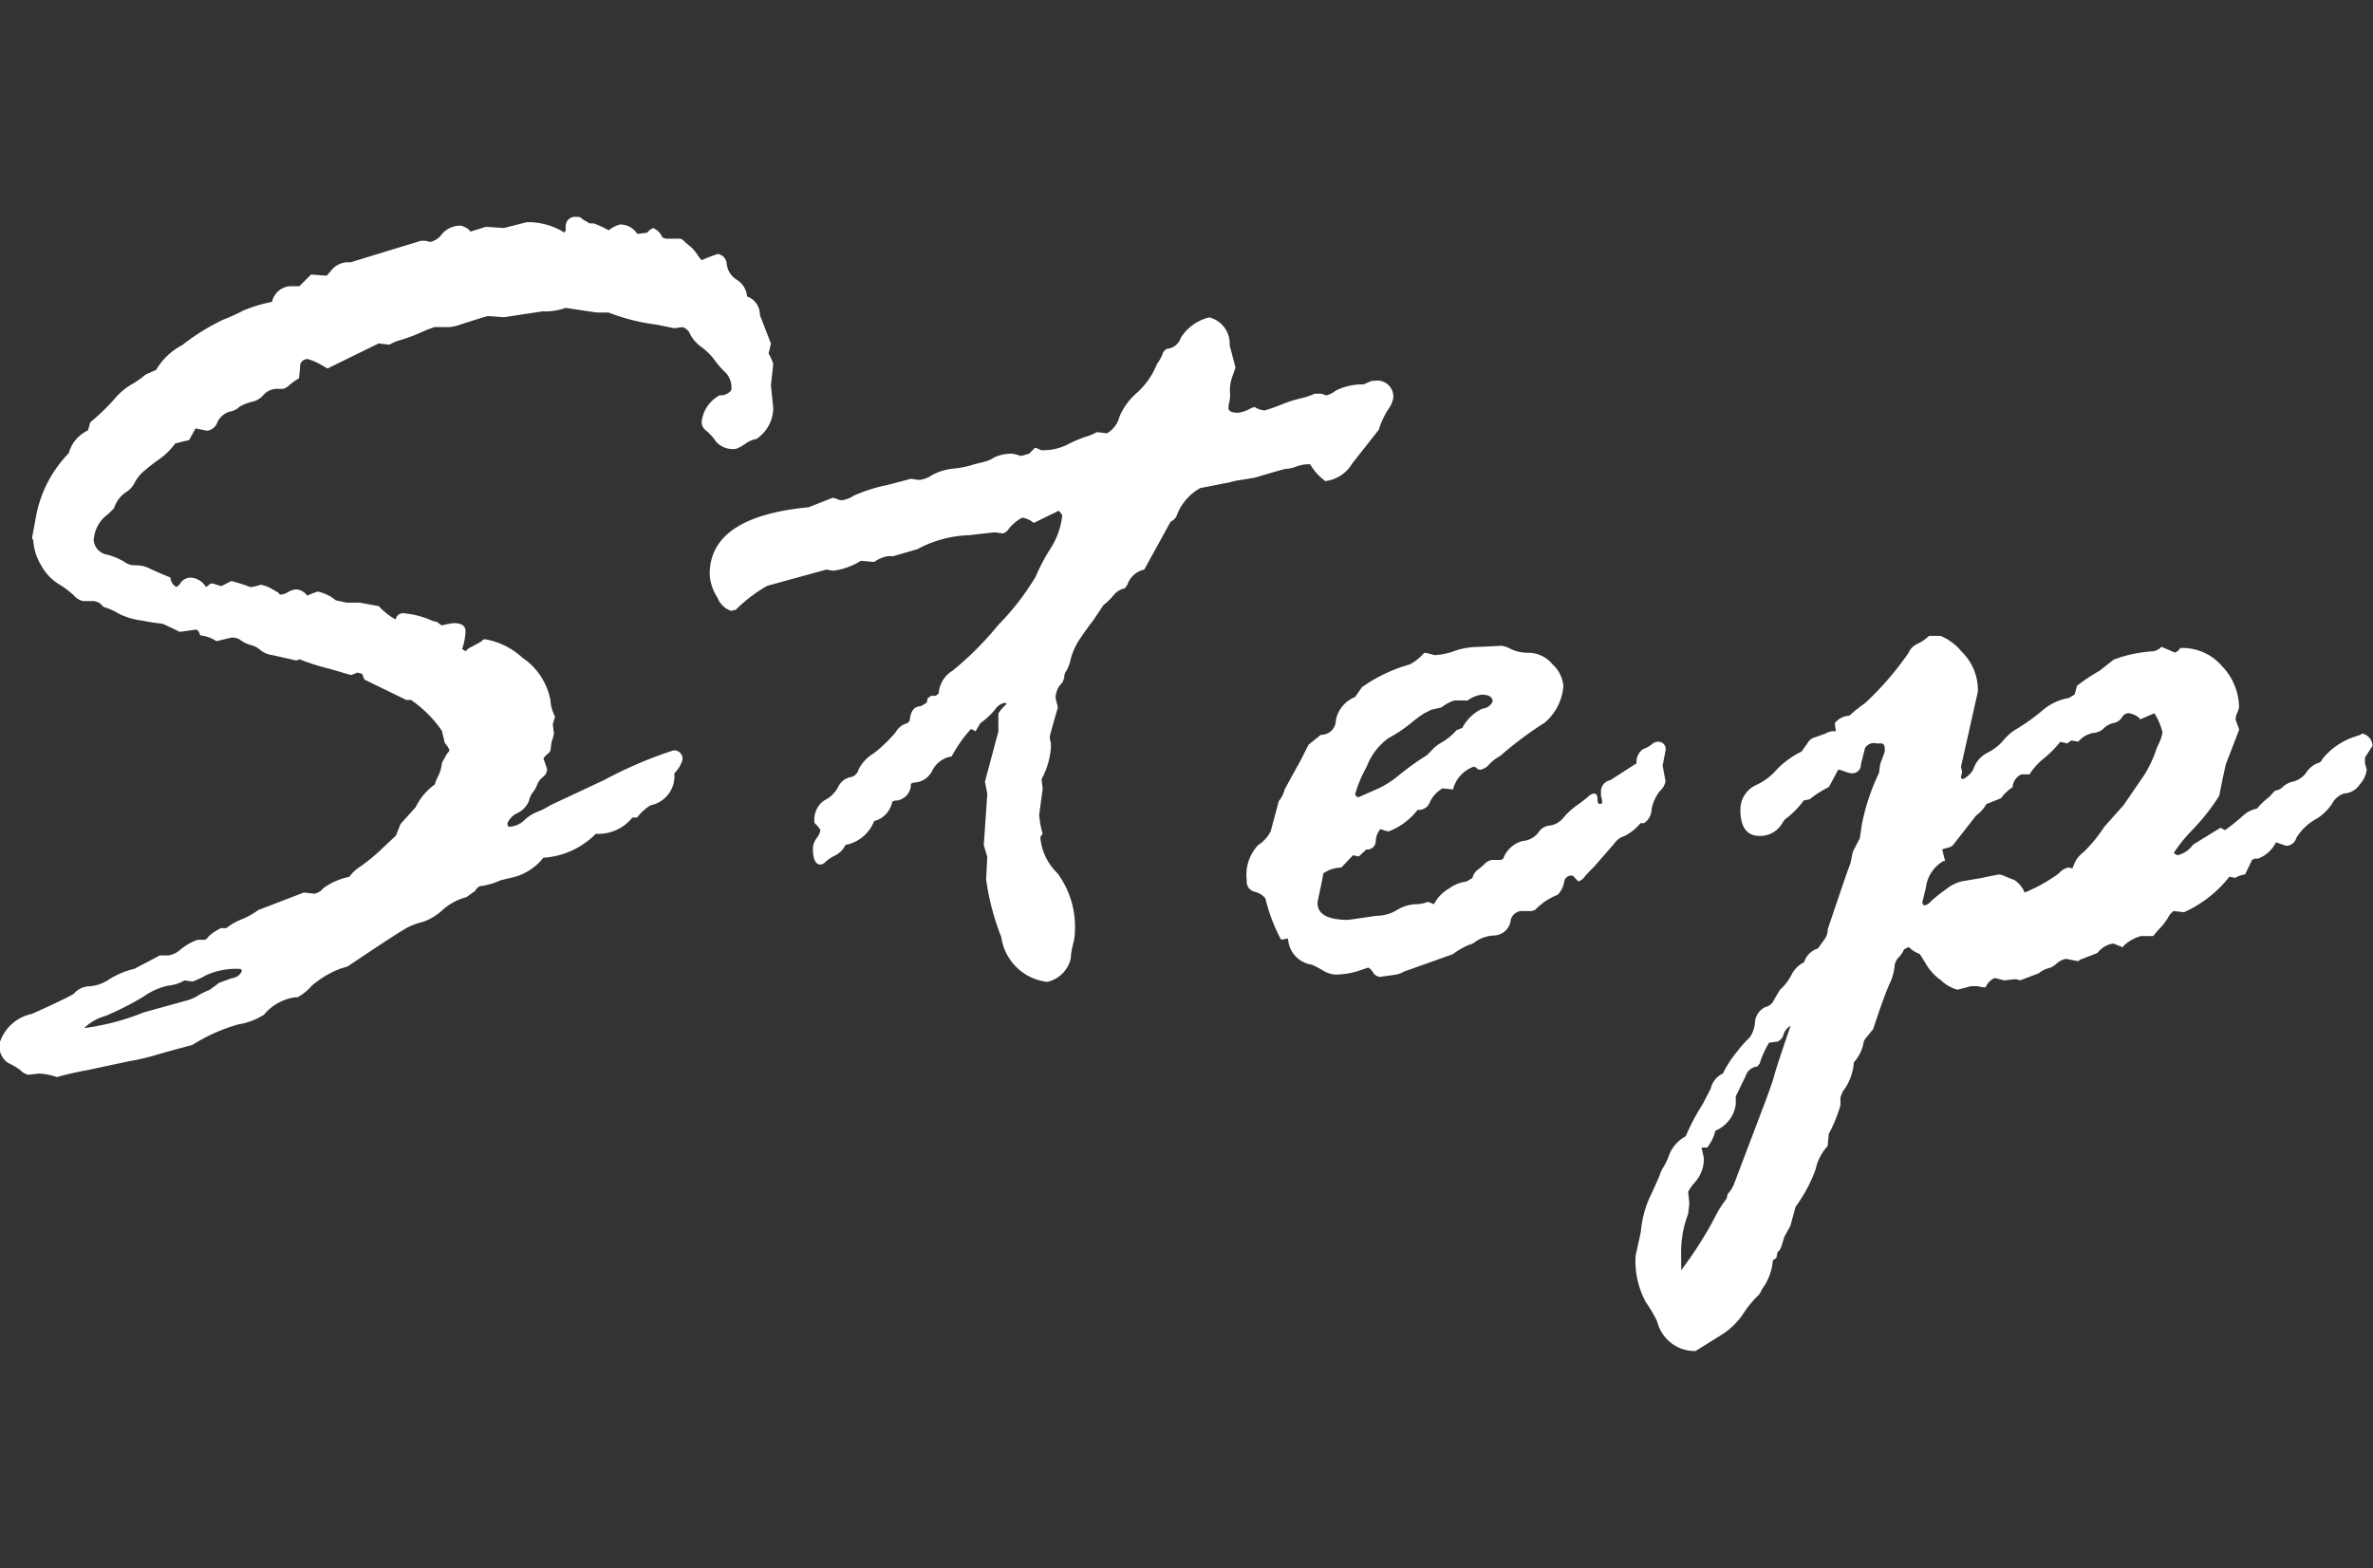 <svg xmlns="http://www.w3.org/2000/svg" width="75.656" height="50" viewBox="0 0 75.656 50">
  <rect x="0" y="0" width="75.656" height="50" fill="#333333" stroke="none"/>
  <defs>
    <style>
      .cls-1 {
        fill: #fff;
        fill-rule: evenodd;
      }
    </style>
  </defs>
  <path id="Step" class="cls-1" d="M250.7,276.307a6.019,6.019,0,0,1-.705.593,1.4,1.4,0,0,0-.39.353,2.135,2.135,0,0,0-.827.362,0.478,0.478,0,0,1-.288.176l-0.334-.037-1.449.557a2.615,2.615,0,0,1-.538.3,1.8,1.8,0,0,0-.483.278H245.5l-0.056.037a1.282,1.282,0,0,0-.335.241,0.205,0.205,0,0,1-.111.093h-0.223a1.783,1.783,0,0,0-.538.3,0.78,0.78,0,0,1-.39.2h-0.26a0.177,0.177,0,0,0-.093.037l-0.743.39a2.615,2.615,0,0,0-.8.334,1.269,1.269,0,0,1-.622.222,0.679,0.679,0,0,0-.51.242q-0.317.185-1.337,0.64a1.365,1.365,0,0,0-1.022.918,0.64,0.64,0,0,0,.26.64,1.917,1.917,0,0,1,.417.251,0.472,0.472,0,0,0,.232.13l0.334-.037a1.866,1.866,0,0,1,.575.111q0.557-.149.984-0.223l1.3-.278a7.149,7.149,0,0,0,.946-0.223c0.433-.124.8-0.222,1.095-0.3a5.5,5.5,0,0,1,1.475-.658,2.116,2.116,0,0,0,.807-0.307,1.588,1.588,0,0,1,1-.556h0.074a1.7,1.7,0,0,0,.445-0.362,3.057,3.057,0,0,1,.91-0.547l0.241-.075q1.706-1.149,1.948-1.261a2.163,2.163,0,0,1,.454-0.158,1.792,1.792,0,0,0,.622-0.38,1.846,1.846,0,0,1,.761-0.409l0.278-.2a0.364,0.364,0,0,1,.148-0.148,2.129,2.129,0,0,0,.65-0.186l0.3-.074a1.774,1.774,0,0,0,1.077-.649,2.561,2.561,0,0,0,1.669-.761h0.112a1.387,1.387,0,0,0,1.057-.52h0.149a1.647,1.647,0,0,1,.426-0.389,0.945,0.945,0,0,0,.761-1.021,0.99,0.99,0,0,0,.26-0.427,0.262,0.262,0,0,0-.3-0.3,13.22,13.22,0,0,0-2.168.927l-1.742.817a2.262,2.262,0,0,1-.445.222,1.254,1.254,0,0,0-.38.251,0.749,0.749,0,0,1-.472.213c-0.05,0-.074-0.037-0.074-0.111a0.625,0.625,0,0,1,.324-0.325,0.767,0.767,0,0,0,.362-0.38,0.731,0.731,0,0,1,.13-0.288,0.805,0.805,0,0,0,.13-0.232,0.617,0.617,0,0,1,.176-0.241,0.349,0.349,0,0,0,.139-0.2V273.8l-0.111-.316a0.388,0.388,0,0,1,.111-0.13,0.368,0.368,0,0,0,.112-0.129l0.037-.279a1.572,1.572,0,0,0,.074-0.26l-0.037-.3,0.074-.242a1.19,1.19,0,0,1-.148-0.519,2.1,2.1,0,0,0-.891-1.355,2.345,2.345,0,0,0-1.206-.593,0.207,0.207,0,0,0-.111.074l-0.3.167a0.461,0.461,0,0,0-.2.148A0.207,0.207,0,0,0,253.2,270a2.013,2.013,0,0,0,.111-0.575q0-.26-0.371-0.26a2.609,2.609,0,0,0-.389.074l-0.149-.111-0.148-.037a2.806,2.806,0,0,0-.909-0.241,0.233,0.233,0,0,0-.26.2,2.069,2.069,0,0,1-.537-0.427l-0.612-.111h-0.409l-0.352-.075a1.331,1.331,0,0,0-.575-0.278,2.067,2.067,0,0,0-.334.13,0.5,0.5,0,0,0-.333-0.2,0.571,0.571,0,0,0-.279.084,0.533,0.533,0,0,1-.222.083c-0.05,0-.075-0.019-0.075-0.056l-0.259-.148a1.07,1.07,0,0,0-.315-0.111,2.315,2.315,0,0,1-.3.074h-0.037a4.478,4.478,0,0,0-.575-0.186,0.151,0.151,0,0,0-.111.037l-0.223.112H245.5l-0.241-.075h-0.075l-0.148.112a0.606,0.606,0,0,0-.464-0.3,0.389,0.389,0,0,0-.333.148,0.369,0.369,0,0,1-.149.149,0.362,0.362,0,0,1-.185-0.3q-0.483-.2-0.687-0.3a1.017,1.017,0,0,0-.427-0.093,0.514,0.514,0,0,1-.334-0.093,2.118,2.118,0,0,0-.556-0.241,0.519,0.519,0,0,1-.445-0.464,1.1,1.1,0,0,1,.463-0.835l0.186-.185a0.969,0.969,0,0,1,.352-0.492,0.775,0.775,0,0,0,.307-0.325,1.258,1.258,0,0,1,.334-0.4q0.231-.195.473-0.362a2.242,2.242,0,0,0,.482-0.483c0.037-.012.186-0.049,0.445-0.111l0.205-.371,0.371,0.074a0.4,0.4,0,0,0,.324-0.269,0.64,0.64,0,0,1,.4-0.343,0.514,0.514,0,0,0,.3-0.149,1.436,1.436,0,0,1,.427-0.167,0.647,0.647,0,0,0,.343-0.213,0.585,0.585,0,0,1,.418-0.195H247.5a0.462,0.462,0,0,0,.186-0.111,1.9,1.9,0,0,1,.315-0.223l0.037-.352a0.23,0.23,0,0,1,.26-0.26,2.1,2.1,0,0,1,.353.148l0.259,0.149,1.633-.8,0.3,0.037a0.153,0.153,0,0,0,.112-0.037l0.167-.074a5.156,5.156,0,0,0,.732-0.26,3.856,3.856,0,0,1,.474-0.186h0.5l0.185-.037q0.964-.315,1.021-0.315l0.5,0.037,1.224-.186a1.952,1.952,0,0,0,.742-0.111l1,0.148h0.371a6.507,6.507,0,0,0,1.559.39l0.538,0.111,0.26-.037a0.385,0.385,0,0,1,.25.242,1.256,1.256,0,0,0,.362.4,1.923,1.923,0,0,1,.418.418,2.824,2.824,0,0,0,.361.408,0.7,0.7,0,0,1,.167.538,0.411,0.411,0,0,1-.371.167,1.1,1.1,0,0,0-.575.835,0.35,0.35,0,0,0,.149.3,1.459,1.459,0,0,1,.306.343,0.727,0.727,0,0,0,.64.232,1.278,1.278,0,0,0,.287-0.157,0.842,0.842,0,0,1,.362-0.158,1.2,1.2,0,0,0,.538-0.984l-0.074-.723,0.074-.687a1.856,1.856,0,0,0-.148-0.334l0.074-.315-0.352-.909a0.62,0.62,0,0,0-.409-0.594,0.689,0.689,0,0,0-.324-0.529,0.678,0.678,0,0,1-.325-0.51,0.343,0.343,0,0,0-.278-0.316,4.79,4.79,0,0,0-.52.2,0.89,0.89,0,0,1-.13-0.167,1.385,1.385,0,0,0-.2-0.242l-0.2-.167a0.352,0.352,0,0,0-.148-0.111H259.7l-0.112-.037a0.527,0.527,0,0,0-.3-0.3,0.536,0.536,0,0,0-.186.148l-0.315.038a0.643,0.643,0,0,0-.557-0.3,1.037,1.037,0,0,0-.353.185,3.687,3.687,0,0,0-.482-0.222h-0.13l-0.223-.13a0.186,0.186,0,0,0-.185-0.074,0.3,0.3,0,0,0-.353.315v0.111l-0.037.074a2.184,2.184,0,0,0-1.206-.333l-0.723.185-0.576-.037-0.482.148a0.032,0.032,0,0,1-.037-0.037,0.66,0.66,0,0,0-.278-0.148,0.77,0.77,0,0,0-.6.26,0.623,0.623,0,0,1-.381.259l-0.148-.037h-0.149l-2.245.687a0.7,0.7,0,0,0-.557.195c-0.111.129-.179,0.207-0.2,0.232l-0.5-.038-0.371.371h-0.278a0.635,0.635,0,0,0-.594.5,4.766,4.766,0,0,0-.918.278,5.83,5.83,0,0,1-.631.287,6.988,6.988,0,0,0-1.319.817,2.076,2.076,0,0,0-.828.788l-0.336.149a3.017,3.017,0,0,1-.464.324,2.073,2.073,0,0,0-.529.455,6.922,6.922,0,0,1-.77.742l-0.074.26a1.123,1.123,0,0,0-.612.724,3.911,3.911,0,0,0-1.058,2.1l-0.111.594a0.1,0.1,0,0,0,.037.074,1.738,1.738,0,0,0,.251.807,1.594,1.594,0,0,0,.538.585,2.935,2.935,0,0,1,.5.371,0.535,0.535,0,0,0,.306.186h0.334a0.5,0.5,0,0,1,.2.074l0.111,0.111a2.167,2.167,0,0,1,.5.223,2.27,2.27,0,0,0,.724.213,6.521,6.521,0,0,0,.65.1q0.018,0,.557.26l0.538-.074a0.318,0.318,0,0,1,.112.185,1.167,1.167,0,0,1,.52.186l0.464-.111a0.426,0.426,0,0,1,.3.074,0.931,0.931,0,0,0,.325.158,0.709,0.709,0,0,1,.316.166,0.755,0.755,0,0,0,.381.158l0.743,0.167a0.15,0.15,0,0,0,.111-0.037,7.558,7.558,0,0,0,1,.315l0.631,0.186h0.038l0.185-.074,0.149,0.037,0.074,0.185,1.337,0.65h0.149a3.823,3.823,0,0,1,.984.983l0.093,0.39a0.74,0.74,0,0,1,.148.223,0.207,0.207,0,0,1-.074.111l-0.167.3a1.192,1.192,0,0,1-.111.408,1.087,1.087,0,0,0-.112.278,1.909,1.909,0,0,0-.612.724l-0.483.538-0.149.371Zm-5.656,4.082a2.307,2.307,0,0,1,1.06-.2,0.066,0.066,0,0,1,.074.074,0.392,0.392,0,0,1-.316.222c-0.211.075-.347,0.124-0.409,0.149l-0.3.223a2.333,2.333,0,0,0-.4.2,1.268,1.268,0,0,1-.363.148l-1.339.371a7.7,7.7,0,0,1-1.9.5,1.582,1.582,0,0,1,.688-0.39,9.5,9.5,0,0,0,1.218-.621,2.082,2.082,0,0,1,.781-0.343,1.213,1.213,0,0,0,.512-0.167l0.26,0.037A2.832,2.832,0,0,0,245.041,280.389Zm25.7-16.625a1.22,1.22,0,0,0-.6.13,0.889,0.889,0,0,1-.306.129l-0.3.075a3.189,3.189,0,0,1-.659.139,1.794,1.794,0,0,0-.705.213,0.8,0.8,0,0,1-.417.149l-0.242-.037-0.76.2a5.033,5.033,0,0,0-1.077.343,0.836,0.836,0,0,1-.352.139h-0.074l-0.2-.074H265.01l-0.76.3q-3.154.3-3.155,2.133a1.5,1.5,0,0,0,.251.752,0.694,0.694,0,0,0,.436.418l0.148-.038a4.73,4.73,0,0,1,1-.76l1.893-.52a1.786,1.786,0,0,0,.223.037,2.195,2.195,0,0,0,.872-0.315l0.426,0.037a0.988,0.988,0,0,1,.446-0.186h0.167l0.76-.222a3.735,3.735,0,0,1,1.652-.446l0.816-.092,0.26,0.037a0.358,0.358,0,0,0,.2-0.167,1.455,1.455,0,0,1,.408-0.334,0.669,0.669,0,0,1,.371.167l0.8-.39a0.6,0.6,0,0,1,.112.148,2.43,2.43,0,0,1-.381,1.067,6.377,6.377,0,0,0-.474.9,8.271,8.271,0,0,1-1.189,1.531,10.022,10.022,0,0,1-1.458,1.457,0.912,0.912,0,0,0-.437.723l-0.092.074H268.16l-0.112.075-0.037.148-0.185.111q-0.317,0-.354.464l-0.074.075a0.59,0.59,0,0,0-.371.287,4.4,4.4,0,0,1-.706.677,1.26,1.26,0,0,0-.483.52,0.317,0.317,0,0,1-.279.241,0.567,0.567,0,0,0-.371.315,1,1,0,0,1-.446.427,0.737,0.737,0,0,0-.3.724,0.736,0.736,0,0,1,.185.223,0.569,0.569,0,0,1-.12.25,0.586,0.586,0,0,0-.121.325q0,0.519.241,0.519a0.253,0.253,0,0,0,.168-0.093,1.352,1.352,0,0,1,.306-0.2,0.737,0.737,0,0,0,.326-0.334,1.214,1.214,0,0,0,.911-0.76,0.78,0.78,0,0,0,.576-0.613l0.074-.037a0.515,0.515,0,0,0,.521-0.538l0.074-.037a0.681,0.681,0,0,0,.613-0.39,0.826,0.826,0,0,1,.614-0.445,4.334,4.334,0,0,1,.613-0.872,0.428,0.428,0,0,1,.149.074l0.149-.259a2.613,2.613,0,0,0,.464-0.427,0.5,0.5,0,0,1,.3-0.223c0.049,0,.074.013,0.074,0.037a1.331,1.331,0,0,0-.26.3v0.575l-0.428,1.6,0.075,0.39-0.112,1.632,0.112,0.372-0.037.723a7.918,7.918,0,0,0,.483,1.837,1.67,1.67,0,0,0,1.468,1.429,0.991,0.991,0,0,0,.744-0.733,2.573,2.573,0,0,1,.074-0.464,1.411,1.411,0,0,0,.056-0.325,2.882,2.882,0,0,0-.548-1.939,1.805,1.805,0,0,1-.549-1.141,0.208,0.208,0,0,1,.075-0.111,3.031,3.031,0,0,1-.112-0.612l0.112-.835-0.038-.3a2.453,2.453,0,0,0,.3-1.021V273a1.39,1.39,0,0,1-.037-0.2q0-.056.26-0.947l-0.074-.3a0.689,0.689,0,0,1,.223-0.5l0.055-.149a0.288,0.288,0,0,1,.056-0.2,1.24,1.24,0,0,0,.149-0.4,2.212,2.212,0,0,1,.3-0.649q0.205-.306.409-0.566l0.335-.5a2.06,2.06,0,0,0,.316-0.306,0.64,0.64,0,0,1,.372-0.232l0.074-.111a0.735,0.735,0,0,1,.539-0.483l0.836-1.521a0.487,0.487,0,0,0,.185-0.167,1.678,1.678,0,0,1,.762-0.91l0.947-.185a1.971,1.971,0,0,1,.352-0.074l0.446-.074q0.927-.279.983-0.279a1.038,1.038,0,0,0,.334-0.074,1.151,1.151,0,0,1,.39-0.074c0.049,0,.074.012,0.074,0.037a1.766,1.766,0,0,0,.464.5,1.15,1.15,0,0,0,.853-0.557L282.427,263a2.665,2.665,0,0,1,.288-0.631,0.943,0.943,0,0,0,.176-0.389,0.511,0.511,0,0,0-.612-0.539H282.2l-0.259.112a1.906,1.906,0,0,0-.882.195,0.8,0.8,0,0,1-.306.157l-0.148-.055h-0.223a2.266,2.266,0,0,1-.445.148,4.281,4.281,0,0,0-.622.2,5.15,5.15,0,0,1-.529.186,0.639,0.639,0,0,1-.315-0.112l-0.112.037a1.152,1.152,0,0,1-.408.149c-0.21,0-.315-0.049-0.315-0.149a0.6,0.6,0,0,1,.028-0.194,1.177,1.177,0,0,0,.018-0.334,1.3,1.3,0,0,1,.084-0.5c0.061-.167.092-0.257,0.092-0.269l-0.185-.706a0.864,0.864,0,0,0-.649-0.89,1.485,1.485,0,0,0-.908.649,0.506,0.506,0,0,1-.445.353,0.306,0.306,0,0,0-.149.2,1.57,1.57,0,0,1-.167.287,2.46,2.46,0,0,1-.631.909,2.063,2.063,0,0,0-.565.771,0.84,0.84,0,0,1-.4.528l-0.3-.037a0.186,0.186,0,0,0-.093.037,1.566,1.566,0,0,1-.291.112,3.966,3.966,0,0,0-.58.25,1.712,1.712,0,0,1-.791.176h-0.037l-0.167-.074h-0.037l-0.186.186-0.26.074a1.328,1.328,0,0,0-.278-0.074h0Zm9.107,9.927-0.426.779a0.945,0.945,0,0,1-.186.371l-0.259.965a1.137,1.137,0,0,1-.4.436,1.385,1.385,0,0,0-.362,1.122,0.327,0.327,0,0,0,.241.362,0.63,0.63,0,0,1,.353.214,5.47,5.47,0,0,0,.5,1.317l0.223-.037a0.882,0.882,0,0,0,.761.835,3.547,3.547,0,0,1,.353.185,0.82,0.82,0,0,0,.409.13,2.463,2.463,0,0,0,.7-0.111l0.335-.112a0.376,0.376,0,0,1,.148.149,0.3,0.3,0,0,0,.223.148l0.52-.074a0.769,0.769,0,0,0,.241-0.093l1.56-.556a2.588,2.588,0,0,1,.52-0.3,0.424,0.424,0,0,0,.167-0.074,1.146,1.146,0,0,1,.622-0.223,0.556,0.556,0,0,0,.529-0.418,0.379,0.379,0,0,1,.335-0.361H287.3l0.111-.037a1.986,1.986,0,0,1,.724-0.483,0.822,0.822,0,0,0,.2-0.39,0.231,0.231,0,0,1,.232-0.222c0.049,0,.074.012,0.074,0.037l0.148,0.148a0.351,0.351,0,0,0,.2-0.148c0.086-.1.192-0.21,0.316-0.334l0.631-.724a0.58,0.58,0,0,1,.306-0.232,1.569,1.569,0,0,0,.53-0.417h0.111a0.541,0.541,0,0,0,.241-0.436,1.337,1.337,0,0,1,.269-0.594,0.548,0.548,0,0,0,.177-0.306l-0.093-.5,0.093-.482a0.232,0.232,0,0,0-.241-0.279,0.3,0.3,0,0,0-.2.084,0.847,0.847,0,0,1-.269.148,0.489,0.489,0,0,0-.214.455l-0.835.538a0.368,0.368,0,0,0-.3.371v0.13a0.6,0.6,0,0,1,.037.185,0.066,0.066,0,0,1-.074.075c-0.05,0-.074-0.056-0.074-0.167s-0.037-.167-0.112-0.167a0.291,0.291,0,0,0-.176.092,4.243,4.243,0,0,1-.362.279,2.286,2.286,0,0,0-.436.4,0.673,0.673,0,0,1-.436.25,0.457,0.457,0,0,0-.362.223,0.708,0.708,0,0,1-.5.269,0.9,0.9,0,0,0-.622.566l-0.074.037h-0.26a0.415,0.415,0,0,0-.278.148l-0.148.13a0.476,0.476,0,0,0-.223.3l-0.186.111a1.166,1.166,0,0,0-.556.223,1.231,1.231,0,0,0-.483.5L284,278.051a1.186,1.186,0,0,1-.333.074,1.245,1.245,0,0,0-.659.186,1.258,1.258,0,0,1-.659.185l-0.891.13q-0.984,0-.983-0.538c0-.025.024-0.151,0.074-0.38s0.086-.418.111-0.566a1.082,1.082,0,0,1,.574-0.186l0.371-.39,0.185,0.038,0.241-.223a0.271,0.271,0,0,0,.3-0.26,0.616,0.616,0,0,1,.148-0.39,1.549,1.549,0,0,0,.259.075,2.1,2.1,0,0,0,.926-0.687,0.373,0.373,0,0,0,.389-0.241,0.979,0.979,0,0,1,.408-0.445l0.333,0.037a1.04,1.04,0,0,1,.648-0.724,0.134,0.134,0,0,1,.111.046,0.132,0.132,0,0,0,.112.047,0.487,0.487,0,0,0,.287-0.176,1.347,1.347,0,0,1,.342-0.26,11.784,11.784,0,0,1,1.426-1.067,1.7,1.7,0,0,0,.593-1.169,1.065,1.065,0,0,0-.343-0.686,1.012,1.012,0,0,0-.751-0.372,1.3,1.3,0,0,1-.566-0.111,0.96,0.96,0,0,0-.306-0.111l-0.778.037a2.252,2.252,0,0,0-.733.13,2.033,2.033,0,0,1-.621.13l-0.3-.075a0.109,0.109,0,0,0-.074.037,1.465,1.465,0,0,1-.427.335,4.985,4.985,0,0,0-1.52.723l-0.223.316a1,1,0,0,0-.612.742,0.467,0.467,0,0,1-.481.464l-0.39.315q-0.26.519-.334,0.65h0Zm4.573-1.838a1.334,1.334,0,0,1,.409-0.222h0.426a0.988,0.988,0,0,1,.446-0.186c0.234,0,.352.075,0.352,0.223a0.4,0.4,0,0,1-.325.223,1.373,1.373,0,0,0-.64.612l-0.185.074a1.86,1.86,0,0,1-.455.381,1.183,1.183,0,0,0-.343.269l-0.148.148a8.817,8.817,0,0,0-.882.631,3.051,3.051,0,0,1-.658.427l-0.631.278a0.1,0.1,0,0,1-.112-0.111,4.214,4.214,0,0,1,.362-0.854,1.994,1.994,0,0,1,.7-0.918,4.3,4.3,0,0,0,.7-0.464,4.522,4.522,0,0,1,.436-0.325l0.223-.111Zm11.556,8.127a0.876,0.876,0,0,0-.4.409,1.594,1.594,0,0,1-.362.464l-0.186.315a0.4,0.4,0,0,1-.287.241,0.582,0.582,0,0,0-.325.492,0.927,0.927,0,0,1-.167.473,3.9,3.9,0,0,0-.39.436,3.537,3.537,0,0,0-.464.715,0.691,0.691,0,0,0-.389.482l-0.26.5a6.94,6.94,0,0,0-.538,1.02,1.164,1.164,0,0,0-.51.548,2.046,2.046,0,0,1-.195.427,0.911,0.911,0,0,0-.13.287l-0.223.5a3.378,3.378,0,0,0-.371,1.28l-0.167.761a2.757,2.757,0,0,0,.325,1.484,4.646,4.646,0,0,1,.362.613,1.233,1.233,0,0,0,1.224.946l0.8-.5a2.323,2.323,0,0,0,.7-0.659,3.7,3.7,0,0,1,.427-0.547,0.55,0.55,0,0,0,.186-0.26,1.768,1.768,0,0,0,.352-0.927l0.111-.075,0.038-.185a0.343,0.343,0,0,0,.111-0.149l0.111-.352,0.186-.334,0.167-.612a4.673,4.673,0,0,0,.64-1.2,1.569,1.569,0,0,1,.381-0.733l0.037-.39a4.854,4.854,0,0,0,.372-0.909v-0.26l0.074-.185a1.7,1.7,0,0,0,.354-0.928,1.3,1.3,0,0,0,.3-0.575,0.3,0.3,0,0,1,.074-0.186l0.242-.3q0.335-1.02.512-1.419a1.706,1.706,0,0,0,.176-0.64,0.5,0.5,0,0,1,.14-0.242,0.775,0.775,0,0,0,.157-0.241l0.149-.074a0.95,0.95,0,0,0,.352.223l0.186,0.3a1.641,1.641,0,0,0,.491.538,1.18,1.18,0,0,0,.529.3l0.427-.112h0.222a1.076,1.076,0,0,0,.185.037c0.05,0,.075-0.012.075-0.037a0.531,0.531,0,0,1,.278-0.26l0.3,0.075,0.333-.037a0.449,0.449,0,0,1,.167.037l0.594-.223a0.928,0.928,0,0,1,.39-0.186l0.148-.092a0.648,0.648,0,0,1,.334-0.186l0.389,0.074a0.033,0.033,0,0,0,.038-0.037l0.575-.222a0.807,0.807,0,0,1,.482-0.3h0.037l0.278,0.111a0.032,0.032,0,0,0,.037-0.037,1.3,1.3,0,0,1,.557-0.315h0.389a3.515,3.515,0,0,1,.242-0.279,2.054,2.054,0,0,0,.231-0.306,0.561,0.561,0,0,1,.177-0.213l0.334,0.037a3.823,3.823,0,0,0,1.446-1.132l0.186,0.037a0.857,0.857,0,0,1,.315-0.111l0.223-.464,0.074-.037h0.111a1.045,1.045,0,0,0,.575-0.52l0.334,0.112a0.348,0.348,0,0,0,.315-0.251,1.689,1.689,0,0,1,.594-0.584,1.552,1.552,0,0,0,.547-0.511,0.684,0.684,0,0,1,.381-0.324,0.631,0.631,0,0,0,.5-0.288,0.855,0.855,0,0,0,.223-0.473l-0.056-.2v-0.186l0.241-.371a0.416,0.416,0,0,0-.314-0.39,0.105,0.105,0,0,0-.074.038l-0.222.074a2.212,2.212,0,0,0-.981.686,0.231,0.231,0,0,1-.176.149,0.806,0.806,0,0,0-.342.287,0.73,0.73,0,0,1-.4.288,0.719,0.719,0,0,0-.342.167,0.423,0.423,0,0,1-.259.13l-0.185.2a2.237,2.237,0,0,0-.388.371,0.933,0.933,0,0,0-.482.26q-0.278.241-.536,0.427l-0.149-.075-0.872.538a0.866,0.866,0,0,1-.482.334,0.2,0.2,0,0,1-.13-0.074,4.768,4.768,0,0,1,.621-0.761,6.893,6.893,0,0,0,.826-1.057q0.166-.853.223-1.039l0.408-1.058V272.54l-0.111-.3a0.578,0.578,0,0,1,.055-0.222,0.618,0.618,0,0,0,.056-0.168,1.917,1.917,0,0,0-.529-1.3,1.668,1.668,0,0,0-1.292-.594c-0.05,0-.074.012-0.074,0.037a0.346,0.346,0,0,1-.149.111l-0.427-.185a0.463,0.463,0,0,1-.335.148,4.32,4.32,0,0,0-1.189.26l-0.447.353a6.11,6.11,0,0,0-.724.482l-0.075.278-0.186.112a1.707,1.707,0,0,0-.864.417,6.551,6.551,0,0,1-.762.547,1.575,1.575,0,0,0-.455.381,1.628,1.628,0,0,1-.511.4,0.9,0.9,0,0,0-.456.538,0.807,0.807,0,0,1-.316.3,0.065,0.065,0,0,1-.074-0.074l0.037-.149-0.037-.167,0.538-2.393a1.7,1.7,0,0,0-.52-1.281,1.732,1.732,0,0,0-.668-0.5h-0.37a1.317,1.317,0,0,1-.362.251,0.545,0.545,0,0,0-.288.287,9.65,9.65,0,0,1-1.382,1.6,5.737,5.737,0,0,0-.51.408,0.613,0.613,0,0,0-.464.242L297,272.614a0.509,0.509,0,0,0-.334.074l-0.315.112a0.4,0.4,0,0,0-.26.2l-0.185.26a2.738,2.738,0,0,0-.8.584,1.933,1.933,0,0,1-.649.483,0.851,0.851,0,0,0-.5.788q0,0.835.612,0.835a0.813,0.813,0,0,0,.723-0.408l0.074-.111a2.865,2.865,0,0,0,.612-0.613l0.185-.037a3.446,3.446,0,0,1,.612-0.39c0.124-.222.223-0.408,0.3-0.556a0.854,0.854,0,0,1,.195.056,0.886,0.886,0,0,0,.195.055,0.273,0.273,0,0,0,.334-0.278l0.13-.52A0.333,0.333,0,0,1,298.3,273h0.148c0.074,0,.112.062,0.112,0.185v0.075l-0.149.408-0.037.278a6.754,6.754,0,0,0-.538,1.6l-0.074.482-0.223.427-0.074.371q-0.037.075-.278,0.779l-0.446,1.318a0.543,0.543,0,0,1-.111.334l-0.2.278a0.678,0.678,0,0,0-.445.445h0Zm4.517-2.319a4.409,4.409,0,0,0-.464.371,0.352,0.352,0,0,1-.2.13c-0.049,0-.074-0.037-0.074-0.111l0.111-.446a1.134,1.134,0,0,1,.557-0.853h0.056l-0.093-.371a1.07,1.07,0,0,1,.186-0.056,0.323,0.323,0,0,0,.167-0.093l0.723-.927a1.229,1.229,0,0,0,.334-0.371l0.464-.186a1.389,1.389,0,0,1,.371-0.353,0.481,0.481,0,0,1,.278-0.408h0.26a2.074,2.074,0,0,1,.436-0.491,3.573,3.573,0,0,0,.548-0.548L304.376,273l0.129-.093,0.223,0.037a0.821,0.821,0,0,1,.473-0.278,0.528,0.528,0,0,0,.343-0.149,0.606,0.606,0,0,1,.307-0.166,0.413,0.413,0,0,0,.269-0.177,0.254,0.254,0,0,1,.2-0.139,0.68,0.68,0,0,1,.371.167v0.037l0.464-.2a1.976,1.976,0,0,1,.259.612,1.466,1.466,0,0,1-.074.26l-0.111.241a3.81,3.81,0,0,1-.408.872l-0.65.947-0.612.686a4.736,4.736,0,0,1-.659.807,0.942,0.942,0,0,0-.269.306c-0.037.087-.068,0.161-0.093,0.223a0.275,0.275,0,0,0-.111-0.037,0.5,0.5,0,0,0-.315.186,5.071,5.071,0,0,1-1.095.612,0.818,0.818,0,0,0-.344-0.408c-0.105-.037-0.2-0.074-0.287-0.112a0.6,0.6,0,0,0-.167-0.055q-0.056,0-.575.111L301,277.4A1.3,1.3,0,0,0,300.5,277.661ZM292.068,289.3a3.385,3.385,0,0,1,.223-1.3l0.037-.334-0.037-.371a1.667,1.667,0,0,1,.25-0.343,1.122,1.122,0,0,0,.251-0.733l-0.075-.334H292.9a1.429,1.429,0,0,0,.26-0.538,1.066,1.066,0,0,0,.649-0.835v-0.26l0.316-.649a0.423,0.423,0,0,1,.371-0.3l0.074-.093a3.028,3.028,0,0,1,.3-0.668l0.278-.037a0.356,0.356,0,0,0,.186-0.232,0.484,0.484,0,0,1,.222-0.269q-0.445,1.3-.51,1.549t-0.288.845l-1.02,2.69a1.092,1.092,0,0,1-.186.278l-0.037.149a3.544,3.544,0,0,0-.315.482l-0.186.353a12.791,12.791,0,0,1-.946,1.447v-0.5Z" transform="translate(-238.469 -249.297)"/>
</svg>
